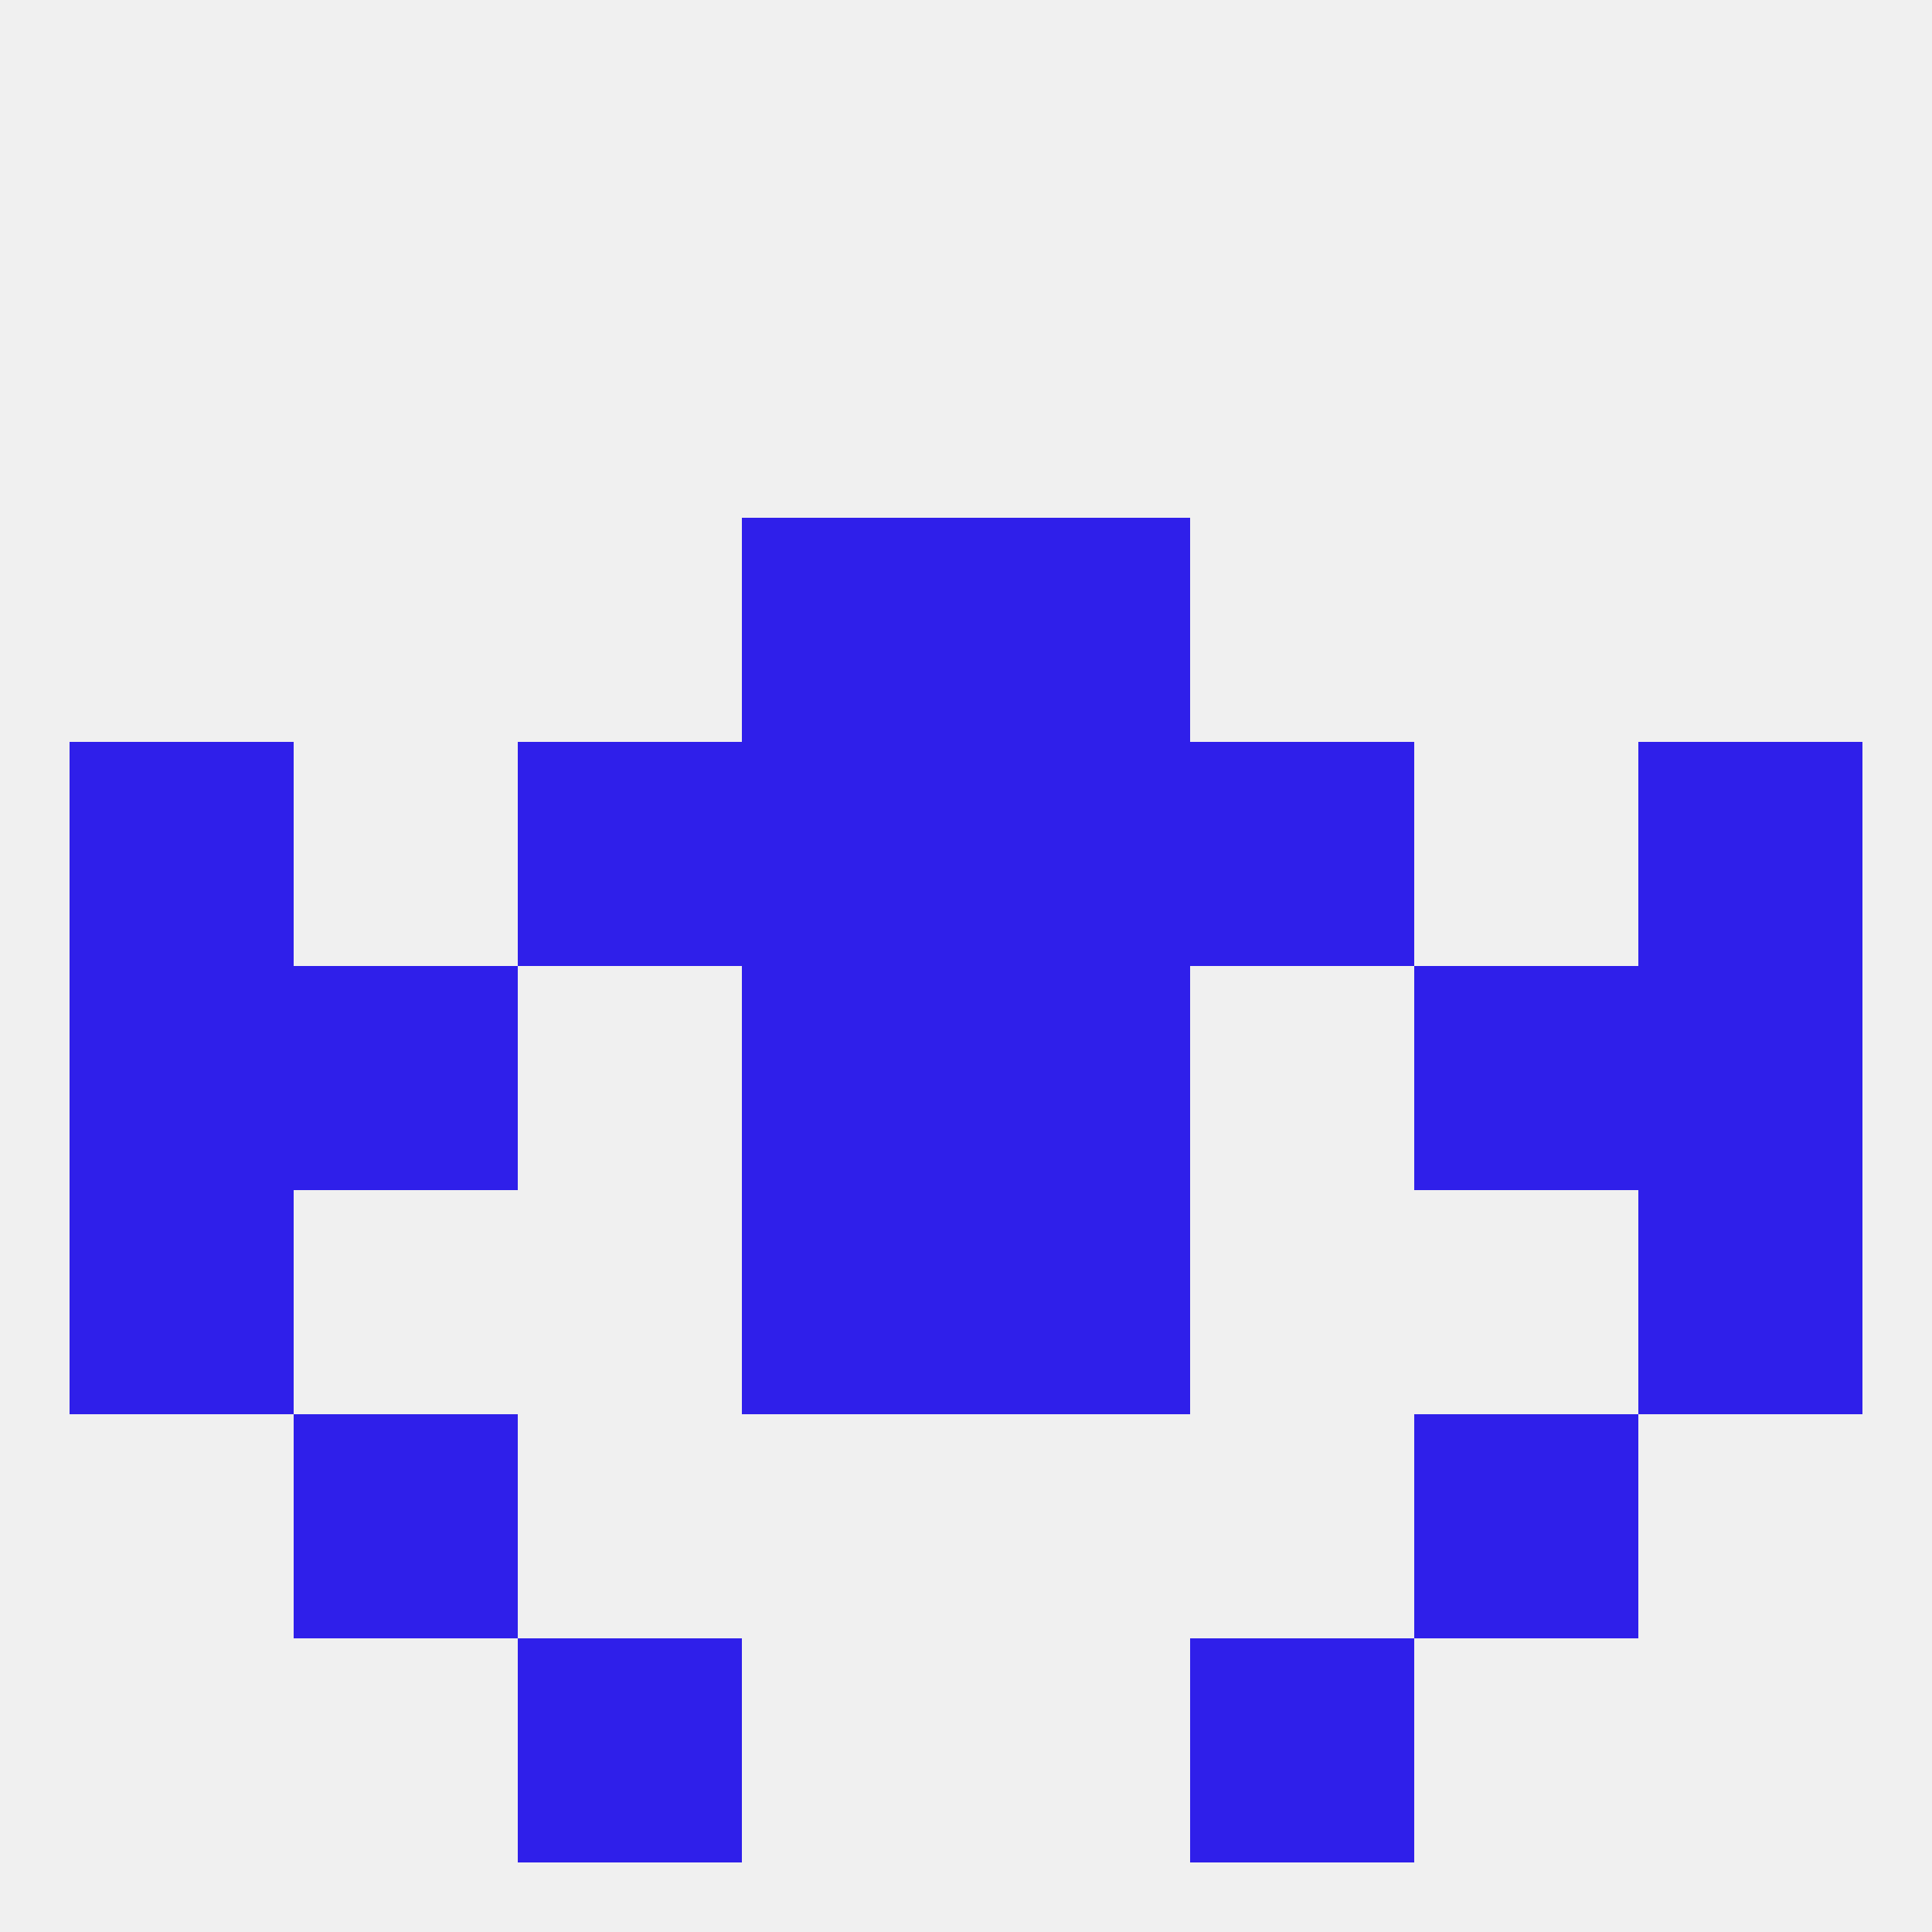 
<!--   <?xml version="1.0"?> -->
<svg version="1.1" baseprofile="full" xmlns="http://www.w3.org/2000/svg" xmlns:xlink="http://www.w3.org/1999/xlink" xmlns:ev="http://www.w3.org/2001/xml-events" width="250" height="250" viewBox="0 0 250 250" >
	<rect width="100%" height="100%" fill="rgba(240,240,240,255)"/>

	<rect x="38" y="183" width="29" height="29" fill="rgba(47,31,234,255)"/>
	<rect x="183" y="183" width="29" height="29" fill="rgba(47,31,234,255)"/>
	<rect x="67" y="212" width="29" height="29" fill="rgba(47,31,234,255)"/>
	<rect x="154" y="212" width="29" height="29" fill="rgba(47,31,234,255)"/>
	<rect x="212" y="125" width="29" height="29" fill="rgba(47,31,234,255)"/>
	<rect x="96" y="125" width="29" height="29" fill="rgba(47,31,234,255)"/>
	<rect x="125" y="125" width="29" height="29" fill="rgba(47,31,234,255)"/>
	<rect x="38" y="125" width="29" height="29" fill="rgba(47,31,234,255)"/>
	<rect x="183" y="125" width="29" height="29" fill="rgba(47,31,234,255)"/>
	<rect x="9" y="125" width="29" height="29" fill="rgba(47,31,234,255)"/>
	<rect x="125" y="96" width="29" height="29" fill="rgba(47,31,234,255)"/>
	<rect x="9" y="96" width="29" height="29" fill="rgba(47,31,234,255)"/>
	<rect x="212" y="96" width="29" height="29" fill="rgba(47,31,234,255)"/>
	<rect x="67" y="96" width="29" height="29" fill="rgba(47,31,234,255)"/>
	<rect x="154" y="96" width="29" height="29" fill="rgba(47,31,234,255)"/>
	<rect x="96" y="96" width="29" height="29" fill="rgba(47,31,234,255)"/>
	<rect x="96" y="67" width="29" height="29" fill="rgba(47,31,234,255)"/>
	<rect x="125" y="67" width="29" height="29" fill="rgba(47,31,234,255)"/>
	<rect x="96" y="154" width="29" height="29" fill="rgba(47,31,234,255)"/>
	<rect x="125" y="154" width="29" height="29" fill="rgba(47,31,234,255)"/>
	<rect x="9" y="154" width="29" height="29" fill="rgba(47,31,234,255)"/>
	<rect x="212" y="154" width="29" height="29" fill="rgba(47,31,234,255)"/>
</svg>